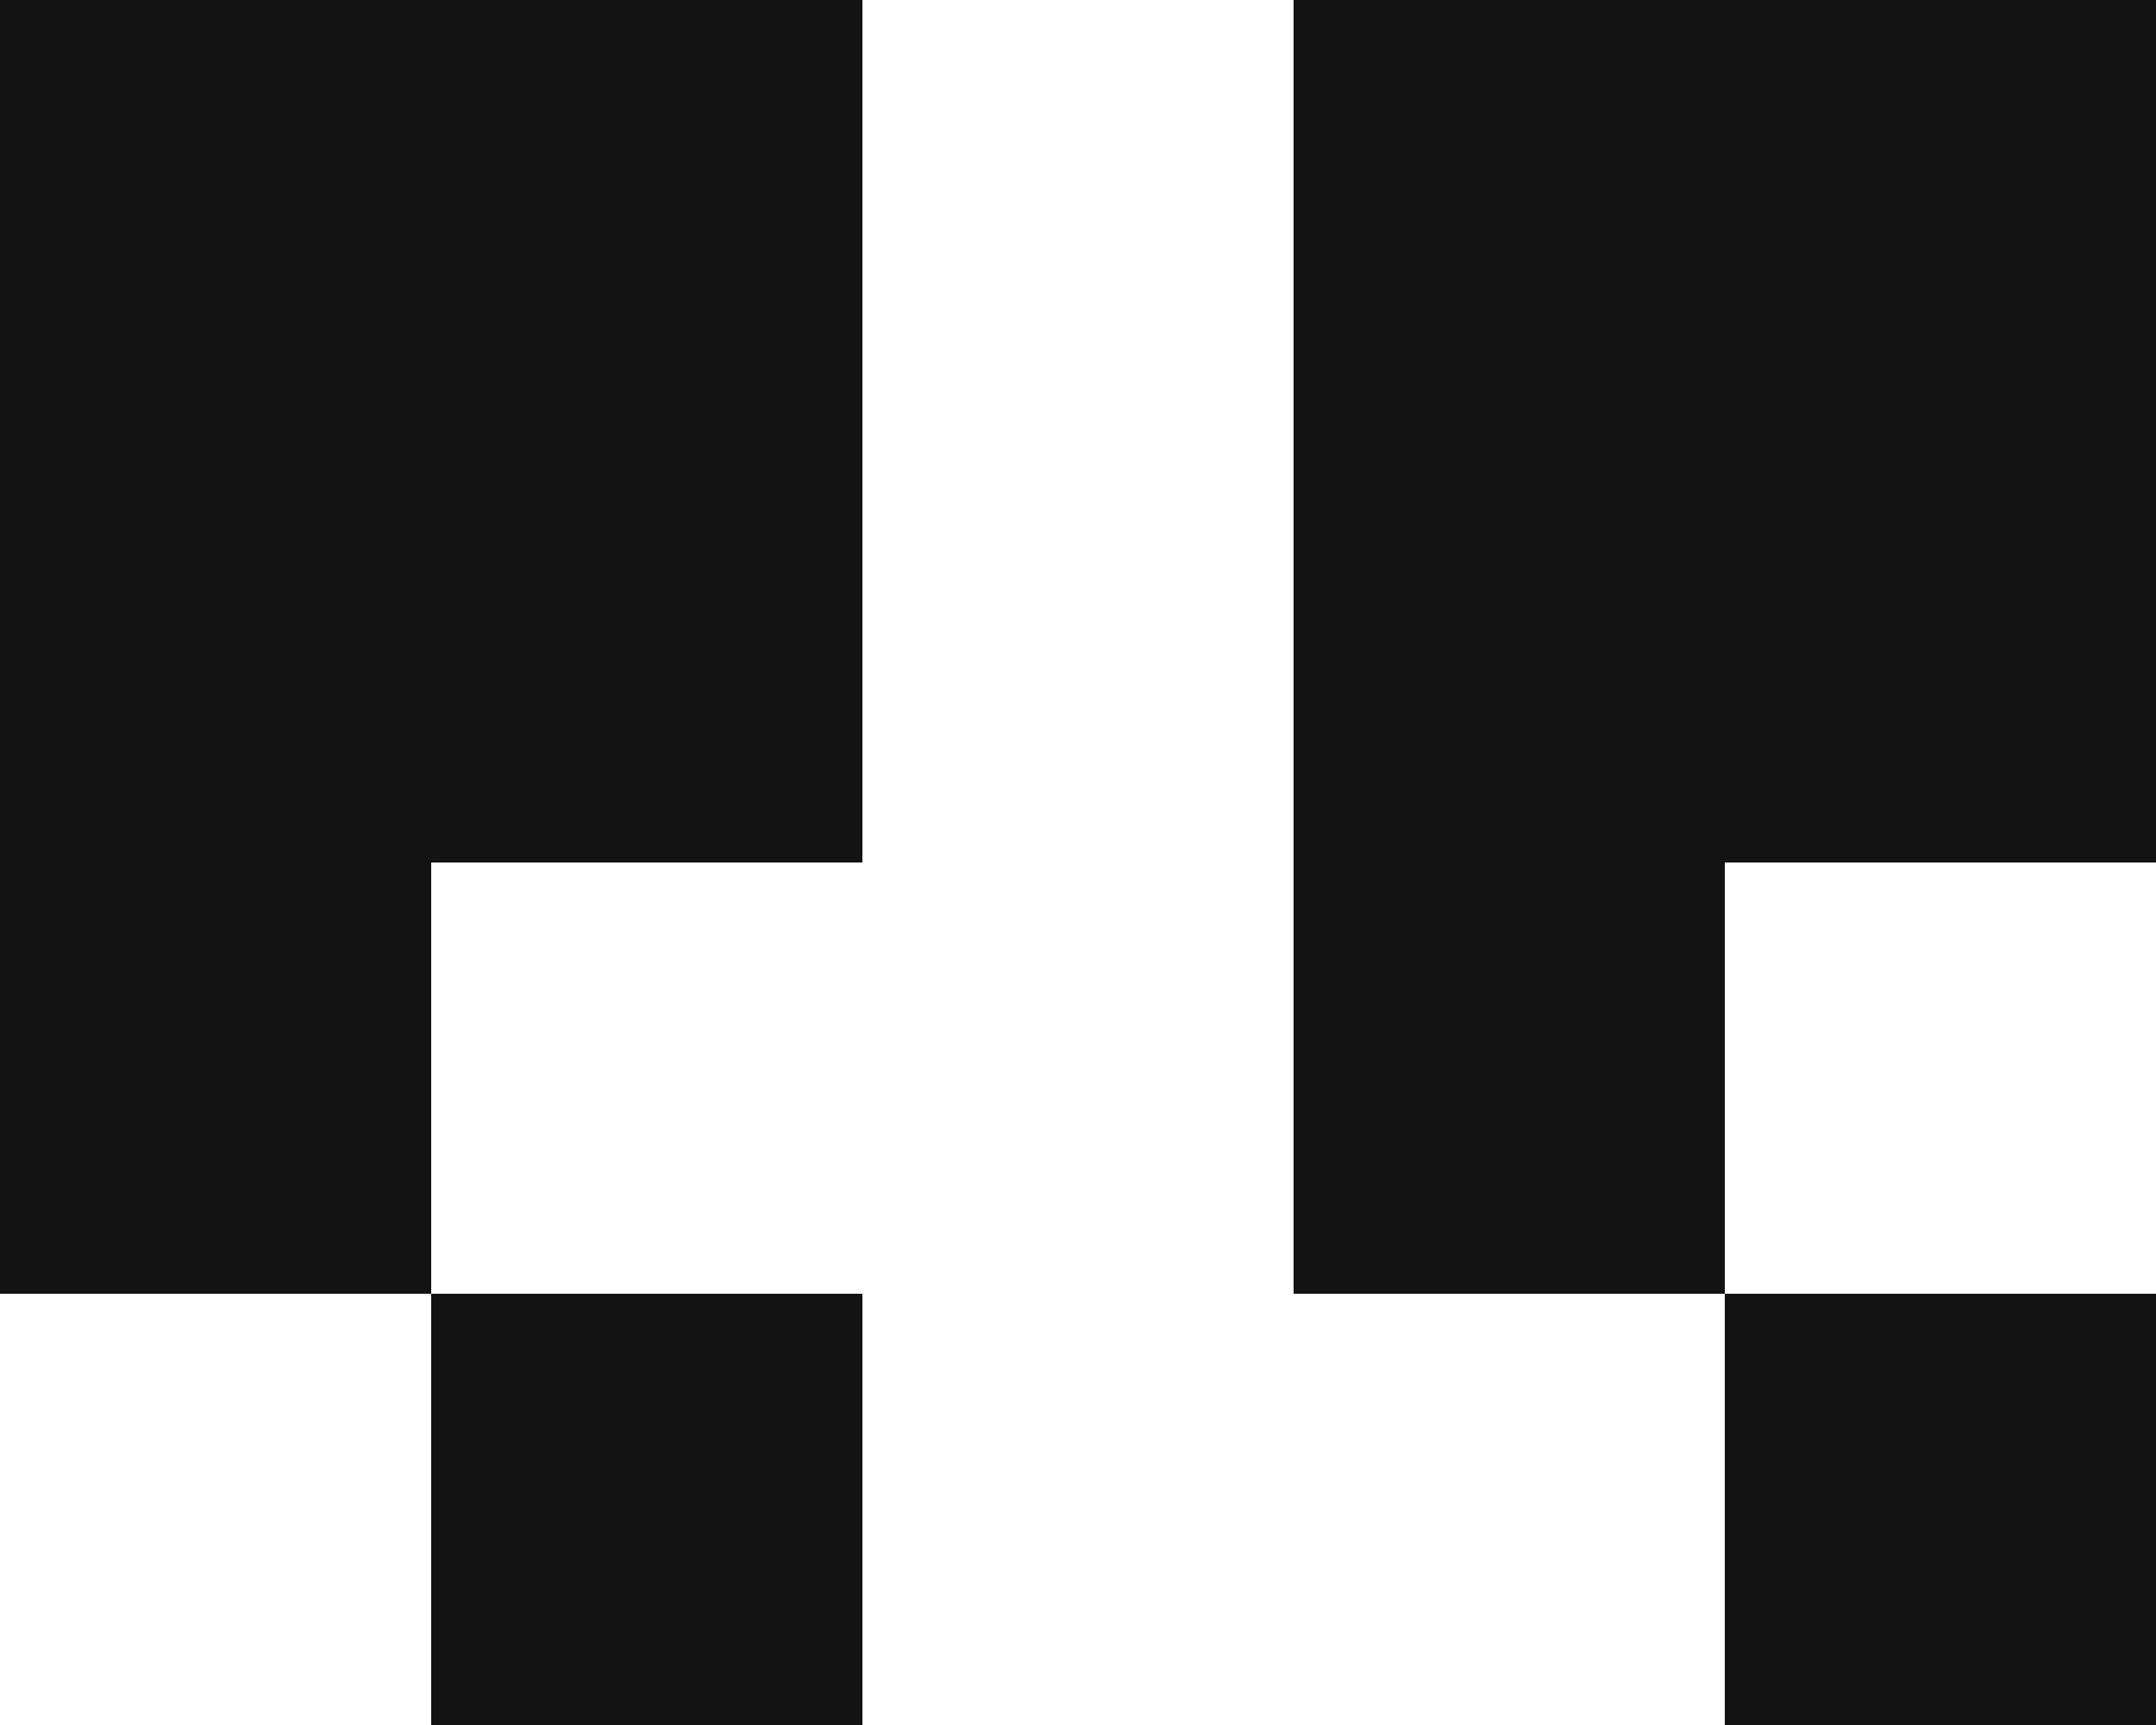 <?xml version="1.0" encoding="UTF-8"?> <svg xmlns="http://www.w3.org/2000/svg" width="20" height="16" viewBox="0 0 20 16" fill="none"> <rect width="4" height="4" transform="matrix(-1 0 0 1 8 0)" fill="#131313"></rect> <rect width="4" height="4" transform="matrix(-1 0 0 1 8 4)" fill="#131313"></rect> <rect width="4" height="4" transform="matrix(-1 0 0 1 4 0)" fill="#131313"></rect> <rect width="4" height="4" transform="matrix(-1 0 0 1 4 4)" fill="#131313"></rect> <rect width="4" height="4" transform="matrix(-1 0 0 1 4 8)" fill="#131313"></rect> <rect width="4" height="4" transform="matrix(-1 0 0 1 8 12)" fill="#131313"></rect> <rect width="4" height="4" transform="matrix(-1 0 0 1 20 0)" fill="#131313"></rect> <rect width="4" height="4" transform="matrix(-1 0 0 1 20 4)" fill="#131313"></rect> <rect width="4" height="4" transform="matrix(-1 0 0 1 16 0)" fill="#131313"></rect> <rect width="4" height="4" transform="matrix(-1 0 0 1 16 4)" fill="#131313"></rect> <rect width="4" height="4" transform="matrix(-1 0 0 1 16 8)" fill="#131313"></rect> <rect width="4" height="4" transform="matrix(-1 0 0 1 20 12)" fill="#131313"></rect> </svg> 